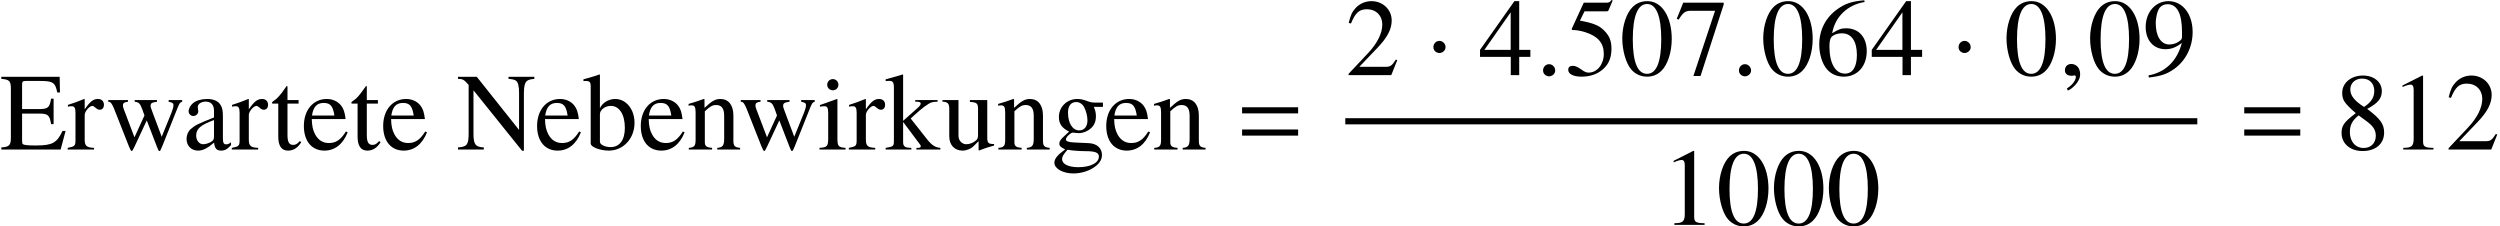 <?xml version='1.0' encoding='UTF-8'?>
<!-- This file was generated by dvisvgm 2.6.3 -->
<svg version='1.1' xmlns='http://www.w3.org/2000/svg' xmlns:xlink='http://www.w3.org/1999/xlink' width='248.261pt' height='22.477pt' viewBox='108.985 69.788 248.261 22.477'>
<defs>
<path id='g7-149' d='M1.967 -0.467C1.967 -0.804 1.685 -1.087 1.359 -1.087S0.761 -0.815 0.761 -0.467C0.761 -0.054 1.13 0.12 1.359 0.12S1.967 -0.065 1.967 -0.467Z'/>
<path id='g7-150' d='M2.119 -0.065C2.119 -0.967 1.489 -1.109 1.239 -1.109C0.967 -1.109 0.609 -0.946 0.609 -0.478C0.609 -0.043 1 0.065 1.282 0.065C1.359 0.065 1.413 0.054 1.445 0.043C1.489 0.033 1.522 0.022 1.543 0.022C1.619 0.022 1.695 0.076 1.695 0.174C1.695 0.38 1.522 0.869 0.804 1.326L0.902 1.532C1.228 1.424 2.119 0.706 2.119 -0.065Z'/>
<path id='g4-1' d='M1.967 -2.782C1.967 -3.119 1.685 -3.402 1.359 -3.402S0.761 -3.13 0.761 -2.782C0.761 -2.369 1.13 -2.195 1.359 -2.195S1.967 -2.38 1.967 -2.782Z'/>
<path id='g11-48' d='M5.173 -3.587C5.173 -5.815 4.184 -7.347 2.761 -7.347C2.163 -7.347 1.706 -7.162 1.304 -6.782C0.674 -6.173 0.261 -4.923 0.261 -3.652C0.261 -2.467 0.619 -1.196 1.13 -0.587C1.532 -0.109 2.087 0.152 2.717 0.152C3.271 0.152 3.739 -0.033 4.13 -0.413C4.76 -1.011 5.173 -2.271 5.173 -3.587ZM4.13 -3.565C4.13 -1.293 3.652 -0.13 2.717 -0.13S1.304 -1.293 1.304 -3.554C1.304 -5.858 1.793 -7.064 2.728 -7.064C3.641 -7.064 4.13 -5.836 4.13 -3.565Z'/>
<path id='g11-49' d='M4.282 0V-0.163C3.424 -0.174 3.25 -0.283 3.25 -0.804V-7.325L3.163 -7.347L1.206 -6.358V-6.206C1.337 -6.26 1.456 -6.304 1.5 -6.325C1.695 -6.401 1.88 -6.445 1.989 -6.445C2.217 -6.445 2.315 -6.282 2.315 -5.934V-1.011C2.315 -0.652 2.228 -0.402 2.054 -0.304C1.891 -0.206 1.739 -0.174 1.282 -0.163V0H4.282Z'/>
<path id='g11-50' d='M5.162 -1.489L5.021 -1.543C4.619 -0.924 4.478 -0.826 3.989 -0.826H1.391L3.217 -2.739C4.184 -3.75 4.608 -4.576 4.608 -5.423C4.608 -6.51 3.728 -7.347 2.598 -7.347C2 -7.347 1.435 -7.108 1.032 -6.673C0.685 -6.304 0.522 -5.956 0.337 -5.184L0.565 -5.13C1 -6.195 1.391 -6.543 2.141 -6.543C3.054 -6.543 3.673 -5.923 3.673 -5.01C3.673 -4.163 3.174 -3.152 2.261 -2.185L0.326 -0.13V0H4.565L5.162 -1.489Z'/>
<path id='g11-52' d='M5.13 -1.815V-2.511H4.021V-7.347H3.543L0.13 -2.511V-1.815H3.184V0H4.021V-1.815H5.13ZM3.174 -2.511H0.565L3.174 -6.238V-2.511Z'/>
<path id='g11-53' d='M4.76 -7.401L4.663 -7.477C4.499 -7.249 4.391 -7.195 4.163 -7.195H1.891L0.706 -4.619C0.696 -4.597 0.696 -4.565 0.696 -4.565C0.696 -4.51 0.739 -4.478 0.826 -4.478C1.174 -4.478 1.609 -4.402 2.054 -4.26C3.304 -3.858 3.88 -3.184 3.88 -2.108C3.88 -1.065 3.217 -0.25 2.369 -0.25C2.152 -0.25 1.967 -0.326 1.641 -0.565C1.293 -0.815 1.043 -0.924 0.815 -0.924C0.5 -0.924 0.348 -0.793 0.348 -0.522C0.348 -0.109 0.859 0.152 1.674 0.152C2.587 0.152 3.369 -0.141 3.913 -0.696C4.413 -1.185 4.641 -1.804 4.641 -2.63C4.641 -3.413 4.434 -3.913 3.891 -4.456C3.413 -4.934 2.793 -5.184 1.511 -5.412L1.967 -6.336H4.097C4.271 -6.336 4.315 -6.358 4.347 -6.434L4.76 -7.401Z'/>
<path id='g11-54' d='M5.086 -2.38C5.086 -3.771 4.293 -4.652 3.043 -4.652C2.565 -4.652 2.337 -4.576 1.652 -4.163C1.945 -5.804 3.163 -6.977 4.869 -7.26L4.847 -7.434C3.608 -7.325 2.978 -7.119 2.185 -6.564C1.011 -5.728 0.37 -4.489 0.37 -3.032C0.37 -2.087 0.663 -1.13 1.13 -0.587C1.543 -0.109 2.13 0.152 2.804 0.152C4.152 0.152 5.086 -0.88 5.086 -2.38ZM4.108 -2.011C4.108 -0.815 3.684 -0.152 2.924 -0.152C1.967 -0.152 1.38 -1.174 1.38 -2.858C1.38 -3.413 1.467 -3.717 1.685 -3.88C1.913 -4.054 2.25 -4.152 2.63 -4.152C3.565 -4.152 4.108 -3.369 4.108 -2.011Z'/>
<path id='g11-55' d='M4.88 -7.021V-7.195H0.859L0.217 -5.597L0.402 -5.51C0.869 -6.249 1.065 -6.391 1.663 -6.391H4.021L1.869 0.087H2.576L4.88 -7.021Z'/>
<path id='g11-56' d='M4.836 -1.685C4.836 -2.521 4.467 -3.054 3.152 -4.032C4.228 -4.608 4.608 -5.065 4.608 -5.804C4.608 -6.695 3.826 -7.347 2.739 -7.347C1.554 -7.347 0.674 -6.619 0.674 -5.63C0.674 -4.923 0.88 -4.608 2.022 -3.608C0.848 -2.717 0.609 -2.38 0.609 -1.641C0.609 -0.587 1.467 0.152 2.695 0.152C4 0.152 4.836 -0.565 4.836 -1.685ZM4.01 -1.348C4.01 -0.641 3.521 -0.152 2.815 -0.152C1.989 -0.152 1.435 -0.783 1.435 -1.728C1.435 -2.424 1.674 -2.88 2.304 -3.391L2.956 -2.913C3.75 -2.348 4.01 -1.956 4.01 -1.348ZM3.858 -5.815C3.858 -5.195 3.554 -4.706 2.934 -4.293C2.88 -4.26 2.88 -4.26 2.837 -4.228C1.869 -4.858 1.478 -5.358 1.478 -5.967C1.478 -6.597 1.967 -7.043 2.652 -7.043C3.391 -7.043 3.858 -6.564 3.858 -5.815Z'/>
<path id='g11-57' d='M4.989 -4.282C4.989 -6.075 3.989 -7.347 2.587 -7.347C1.293 -7.347 0.326 -6.249 0.326 -4.782C0.326 -3.456 1.109 -2.576 2.282 -2.576C2.88 -2.576 3.337 -2.75 3.913 -3.195C3.467 -1.424 2.261 -0.261 0.609 0.022L0.641 0.239C1.858 0.098 2.456 -0.109 3.195 -0.641C4.326 -1.467 4.989 -2.815 4.989 -4.282ZM3.934 -3.858C3.934 -3.641 3.891 -3.543 3.771 -3.445C3.467 -3.184 3.065 -3.043 2.674 -3.043C1.848 -3.043 1.326 -3.858 1.326 -5.152C1.326 -5.771 1.5 -6.423 1.728 -6.706C1.913 -6.923 2.185 -7.043 2.5 -7.043C3.445 -7.043 3.934 -6.108 3.934 -4.282V-3.858Z'/>
<path id='g1-61' d='M5.999 -3.587V-4.195H0.435V-3.587H5.999ZM5.999 -1.38V-1.989H0.435V-1.38H5.999Z'/>
<path id='g12-69' d='M6.513 -1.844H6.207C5.662 -0.665 5.193 -0.404 3.633 -0.404H3.338C2.815 -0.404 2.378 -0.447 2.28 -0.524C2.215 -0.567 2.193 -0.665 2.193 -0.873V-3.567H3.873C4.767 -3.567 4.931 -3.425 5.073 -2.52H5.324V-5.051H5.073C4.931 -4.156 4.756 -4.015 3.873 -4.015H2.193V-6.436C2.193 -6.742 2.258 -6.807 2.553 -6.807H4.025C5.258 -6.807 5.498 -6.644 5.684 -5.662H5.956L5.924 -7.222H0.131V-7.015C0.938 -6.949 1.08 -6.807 1.08 -6.033V-1.189C1.08 -0.415 0.927 -0.262 0.131 -0.207V0H6.022L6.513 -1.844Z'/>
<path id='g12-78' d='M7.713 -7.015V-7.222H5.149V-7.015C5.564 -6.982 5.716 -6.938 5.88 -6.84C6.098 -6.687 6.196 -6.295 6.196 -5.618V-1.942L1.996 -7.222H0.131V-7.015C0.6 -7.015 0.753 -6.927 1.189 -6.415V-1.604C1.189 -0.48 1.036 -0.273 0.131 -0.207V0H2.695V-0.207C1.855 -0.251 1.669 -0.502 1.669 -1.604V-5.88L6.491 0.12H6.676V-5.618C6.676 -6.273 6.785 -6.676 6.993 -6.818C7.145 -6.927 7.298 -6.971 7.713 -7.015Z'/>
<path id='g12-97' d='M4.822 -0.436V-0.72C4.636 -0.567 4.505 -0.513 4.342 -0.513C4.091 -0.513 4.015 -0.665 4.015 -1.145V-3.273C4.015 -3.829 3.96 -4.135 3.807 -4.385C3.578 -4.8 3.109 -5.018 2.444 -5.018C1.887 -5.018 1.364 -4.865 1.058 -4.615C0.785 -4.385 0.611 -4.069 0.611 -3.796C0.611 -3.545 0.818 -3.327 1.08 -3.327S1.571 -3.545 1.571 -3.785C1.571 -3.829 1.56 -3.884 1.549 -3.96C1.527 -4.058 1.516 -4.145 1.516 -4.222C1.516 -4.516 1.865 -4.756 2.302 -4.756C2.836 -4.756 3.131 -4.44 3.131 -3.851V-3.185C1.451 -2.509 1.265 -2.422 0.796 -2.007C0.556 -1.789 0.404 -1.418 0.404 -1.058C0.404 -0.371 0.873 0.109 1.549 0.109C2.029 0.109 2.476 -0.12 3.142 -0.687C3.196 -0.109 3.393 0.109 3.84 0.109C4.211 0.109 4.44 -0.022 4.822 -0.436ZM3.131 -1.342C3.131 -1.004 3.076 -0.905 2.847 -0.764C2.585 -0.611 2.28 -0.524 2.051 -0.524C1.669 -0.524 1.364 -0.895 1.364 -1.364V-1.407C1.364 -2.051 1.811 -2.444 3.131 -2.924V-1.342Z'/>
<path id='g12-98' d='M5.105 -2.651C5.105 -3.993 4.276 -5.018 3.185 -5.018C2.52 -5.018 1.887 -4.625 1.669 -4.091V-7.429L1.615 -7.451C1.156 -7.287 0.862 -7.2 0.349 -7.058L0.033 -6.971V-6.796C0.098 -6.807 0.142 -6.807 0.218 -6.807C0.655 -6.807 0.753 -6.709 0.753 -6.251V-0.589C0.753 -0.251 1.68 0.109 2.553 0.109C3.993 0.109 5.105 -1.091 5.105 -2.651ZM4.145 -2.149C4.145 -0.938 3.622 -0.24 2.727 -0.24C2.16 -0.24 1.669 -0.491 1.669 -0.764V-3.513C1.669 -3.938 2.182 -4.331 2.749 -4.331C3.6 -4.331 4.145 -3.48 4.145 -2.149Z'/>
<path id='g12-101' d='M4.625 -1.713L4.451 -1.789C3.927 -0.96 3.458 -0.644 2.76 -0.644C2.16 -0.644 1.702 -0.927 1.385 -1.516C1.167 -1.942 1.08 -2.324 1.058 -3.022H4.418C4.331 -3.731 4.222 -4.047 3.949 -4.396C3.622 -4.789 3.12 -5.018 2.553 -5.018C1.2 -5.018 0.273 -3.927 0.273 -2.335C0.273 -0.829 1.058 0.109 2.313 0.109C3.36 0.109 4.167 -0.535 4.625 -1.713ZM3.305 -3.371H1.08C1.2 -4.233 1.571 -4.625 2.236 -4.625S3.164 -4.32 3.305 -3.371Z'/>
<path id='g12-103' d='M5.127 -4.233V-4.658H4.287C4.069 -4.658 3.905 -4.691 3.687 -4.767L3.447 -4.855C3.153 -4.964 2.858 -5.018 2.575 -5.018C1.56 -5.018 0.753 -4.233 0.753 -3.24C0.753 -2.553 1.047 -2.138 1.767 -1.778L1.298 -1.342C0.938 -1.025 0.796 -0.807 0.796 -0.589C0.796 -0.36 0.927 -0.229 1.375 -0.011C0.6 0.556 0.305 0.916 0.305 1.32C0.305 1.898 1.156 2.378 2.193 2.378C3.011 2.378 3.862 2.095 4.429 1.636C4.844 1.298 5.029 0.949 5.029 0.535C5.029 -0.142 4.516 -0.6 3.709 -0.633L2.302 -0.698C1.724 -0.72 1.451 -0.818 1.451 -0.993C1.451 -1.211 1.811 -1.593 2.105 -1.68C2.204 -1.669 2.28 -1.658 2.313 -1.658C2.52 -1.636 2.662 -1.625 2.727 -1.625C3.131 -1.625 3.567 -1.789 3.905 -2.084C4.265 -2.389 4.429 -2.771 4.429 -3.316C4.429 -3.633 4.375 -3.884 4.222 -4.233H5.127ZM4.724 0.698C4.724 1.331 3.895 1.756 2.662 1.756C1.702 1.756 1.069 1.44 1.069 0.96C1.069 0.709 1.145 0.567 1.604 0.022C1.964 0.098 2.836 0.164 3.371 0.164C4.364 0.164 4.724 0.305 4.724 0.698ZM3.589 -2.891C3.589 -2.28 3.273 -1.898 2.771 -1.898C2.116 -1.898 1.658 -2.607 1.658 -3.655V-3.687C1.658 -4.331 1.964 -4.713 2.465 -4.713C2.804 -4.713 3.087 -4.527 3.262 -4.2C3.458 -3.818 3.589 -3.316 3.589 -2.891Z'/>
<path id='g12-105' d='M2.76 0V-0.164C2.04 -0.218 1.953 -0.327 1.953 -1.113V-4.985L1.909 -5.018L0.218 -4.418V-4.255L0.305 -4.265C0.436 -4.287 0.578 -4.298 0.676 -4.298C0.938 -4.298 1.036 -4.124 1.036 -3.644V-1.113C1.036 -0.327 0.927 -0.207 0.175 -0.164V0H2.76ZM2.051 -6.436C2.051 -6.742 1.811 -6.993 1.495 -6.993C1.189 -6.993 0.938 -6.742 0.938 -6.436C0.938 -6.12 1.189 -5.88 1.495 -5.88C1.811 -5.88 2.051 -6.12 2.051 -6.436Z'/>
<path id='g12-107' d='M5.509 0V-0.164C5.029 -0.196 4.691 -0.404 4.233 -0.96L2.564 -3.076L2.88 -3.371C3.655 -4.091 4.331 -4.593 4.647 -4.68C4.811 -4.724 4.964 -4.745 5.149 -4.745H5.236V-4.909H3.011V-4.756C3.436 -4.745 3.556 -4.702 3.556 -4.549C3.556 -4.462 3.458 -4.309 3.305 -4.178L1.811 -2.847V-7.429L1.767 -7.451L0.404 -7.058L0.076 -6.971V-6.796C0.218 -6.807 0.316 -6.818 0.425 -6.818C0.785 -6.818 0.895 -6.676 0.895 -6.153V-0.895C0.895 -0.327 0.862 -0.295 0.076 -0.164V0H2.629V-0.164L2.411 -0.175C1.975 -0.196 1.811 -0.349 1.811 -0.731V-2.738L3.338 -0.698L3.371 -0.655C3.393 -0.622 3.415 -0.589 3.447 -0.556C3.535 -0.447 3.567 -0.382 3.567 -0.327C3.567 -0.229 3.469 -0.164 3.338 -0.164H3.131V0H5.509Z'/>
<path id='g12-110' d='M5.291 0V-0.164C4.756 -0.218 4.625 -0.349 4.625 -0.884V-3.382C4.625 -4.407 4.145 -5.018 3.338 -5.018C2.836 -5.018 2.498 -4.833 1.756 -4.135V-4.996L1.68 -5.018C1.145 -4.822 0.775 -4.702 0.175 -4.527V-4.342C0.24 -4.375 0.349 -4.385 0.469 -4.385C0.775 -4.385 0.873 -4.222 0.873 -3.687V-0.982C0.873 -0.36 0.753 -0.207 0.196 -0.164V0H2.509V-0.164C1.953 -0.207 1.789 -0.338 1.789 -0.731V-3.796C2.313 -4.287 2.553 -4.418 2.913 -4.418C3.447 -4.418 3.709 -4.08 3.709 -3.36V-1.08C3.709 -0.393 3.567 -0.207 3.022 -0.164V0H5.291Z'/>
<path id='g12-114' d='M3.655 -4.44C3.655 -4.8 3.425 -5.018 3.055 -5.018C2.596 -5.018 2.28 -4.767 1.745 -3.993V-4.996L1.691 -5.018C1.113 -4.778 0.72 -4.636 0.076 -4.429V-4.255C0.229 -4.287 0.327 -4.298 0.458 -4.298C0.731 -4.298 0.829 -4.124 0.829 -3.644V-0.916C0.829 -0.371 0.753 -0.295 0.055 -0.164V0H2.673V-0.164C1.931 -0.196 1.745 -0.36 1.745 -0.982V-3.436C1.745 -3.785 2.215 -4.331 2.509 -4.331C2.575 -4.331 2.673 -4.276 2.793 -4.167C2.967 -4.015 3.087 -3.949 3.229 -3.949C3.491 -3.949 3.655 -4.135 3.655 -4.44Z'/>
<path id='g12-116' d='M3.044 -0.72L2.902 -0.84C2.662 -0.556 2.487 -0.458 2.247 -0.458C1.844 -0.458 1.68 -0.742 1.68 -1.44V-4.56H2.782V-4.909H1.68V-6.175C1.68 -6.284 1.658 -6.316 1.604 -6.316C1.538 -6.207 1.462 -6.109 1.385 -6.011C0.982 -5.411 0.611 -5.007 0.327 -4.844C0.207 -4.767 0.142 -4.702 0.142 -4.636C0.142 -4.604 0.153 -4.582 0.185 -4.56H0.764V-1.276C0.764 -0.36 1.091 0.109 1.724 0.109C2.269 0.109 2.684 -0.153 3.044 -0.72Z'/>
<path id='g12-117' d='M5.225 -0.393V-0.545H5.171C4.669 -0.545 4.549 -0.665 4.549 -1.167V-4.909H2.825V-4.724C3.502 -4.691 3.633 -4.582 3.633 -4.036V-1.473C3.633 -1.178 3.578 -1.015 3.447 -0.916C3.142 -0.655 2.804 -0.524 2.465 -0.524C2.04 -0.524 1.691 -0.895 1.691 -1.353V-4.909H0.098V-4.756C0.622 -4.724 0.775 -4.56 0.775 -4.058V-1.309C0.775 -0.447 1.298 0.109 2.095 0.109C2.498 0.109 2.924 -0.065 3.218 -0.36L3.687 -0.829V0.076L3.731 0.098C4.276 -0.12 4.669 -0.24 5.225 -0.393Z'/>
<path id='g12-119' d='M7.571 -4.745V-4.909H6.229V-4.745C6.6 -4.669 6.709 -4.593 6.709 -4.407C6.709 -4.244 6.644 -3.982 6.524 -3.687L5.542 -1.265L4.625 -3.709C4.44 -4.211 4.44 -4.211 4.44 -4.353C4.44 -4.593 4.56 -4.669 5.073 -4.745V-4.909H2.858V-4.745C3.262 -4.702 3.393 -4.582 3.611 -3.993L3.829 -3.382L2.836 -1.211L1.756 -4.058C1.713 -4.167 1.691 -4.276 1.691 -4.385C1.691 -4.615 1.822 -4.702 2.193 -4.745V-4.909H0.229V-4.745C0.48 -4.724 0.567 -4.615 0.807 -4.058L2.28 -0.327C2.411 0 2.498 0.153 2.564 0.153C2.618 0.153 2.705 0.011 2.836 -0.273L4.058 -2.891L5.051 -0.316C5.204 0.087 5.247 0.153 5.313 0.153C5.389 0.153 5.444 0.055 5.618 -0.382L7.124 -4.156C7.32 -4.615 7.353 -4.669 7.571 -4.745Z'/>
</defs>
<g id='page1'>
<use x='108.985' y='84.635' xlink:href='#g12-69'/>
<use x='115.651' y='84.635' xlink:href='#g12-114'/>
<use x='119.502' y='84.635' xlink:href='#g12-119'/>
<use x='127.105' y='84.635' xlink:href='#g12-97'/>
<use x='131.949' y='84.635' xlink:href='#g12-114'/>
<use x='135.854' y='84.635' xlink:href='#g12-116'/>
<use x='138.887' y='84.635' xlink:href='#g12-101'/>
<use x='143.731' y='84.635' xlink:href='#g12-116'/>
<use x='146.763' y='84.635' xlink:href='#g12-101'/>
<use x='154.334' y='84.635' xlink:href='#g12-78'/>
<use x='162.047' y='84.635' xlink:href='#g12-101'/>
<use x='166.891' y='84.635' xlink:href='#g12-98'/>
<use x='172.345' y='84.635' xlink:href='#g12-101'/>
<use x='177.189' y='84.635' xlink:href='#g12-110'/>
<use x='182.316' y='84.635' xlink:href='#g12-119'/>
<use x='190.192' y='84.635' xlink:href='#g12-105'/>
<use x='193.225' y='84.635' xlink:href='#g12-114'/>
<use x='196.858' y='84.635' xlink:href='#g12-107'/>
<use x='202.476' y='84.635' xlink:href='#g12-117'/>
<use x='207.931' y='84.635' xlink:href='#g12-110'/>
<use x='213.385' y='84.635' xlink:href='#g12-103'/>
<use x='218.567' y='84.635' xlink:href='#g12-101'/>
<use x='223.411' y='84.635' xlink:href='#g12-110'/>
<use x='231.895' y='84.635' xlink:href='#g1-61'/>
<use x='242.579' y='77.249' xlink:href='#g11-50'/>
<use x='250.567' y='77.249' xlink:href='#g4-1'/>
<use x='255.828' y='77.249' xlink:href='#g11-52'/>
<use x='261.457' y='77.249' xlink:href='#g7-149'/>
<use x='264.369' y='77.249' xlink:href='#g11-53'/>
<use x='269.824' y='77.249' xlink:href='#g11-48'/>
<use x='275.278' y='77.249' xlink:href='#g11-55'/>
<use x='280.908' y='77.249' xlink:href='#g7-149'/>
<use x='283.82' y='77.249' xlink:href='#g11-48'/>
<use x='289.275' y='77.249' xlink:href='#g11-54'/>
<use x='294.729' y='77.249' xlink:href='#g11-52'/>
<use x='302.717' y='77.249' xlink:href='#g4-1'/>
<use x='307.978' y='77.249' xlink:href='#g11-48'/>
<use x='313.432' y='77.249' xlink:href='#g7-150'/>
<use x='316.28' y='77.249' xlink:href='#g11-48'/>
<use x='321.734' y='77.249' xlink:href='#g11-57'/>
<rect x='242.579' y='81.526' height='0.611' width='84.609'/>
<use x='273.975' y='92.118' xlink:href='#g11-49'/>
<use x='279.429' y='92.118' xlink:href='#g11-48'/>
<use x='284.884' y='92.118' xlink:href='#g11-48'/>
<use x='290.338' y='92.118' xlink:href='#g11-48'/>
<use x='331.414' y='84.635' xlink:href='#g1-61'/>
<use x='340.903' y='84.635' xlink:href='#g11-56'/>
<use x='346.357' y='84.635' xlink:href='#g11-49'/>
<use x='351.812' y='84.635' xlink:href='#g11-50'/>
</g>
</svg><!--Rendered by QuickLaTeX.com-->